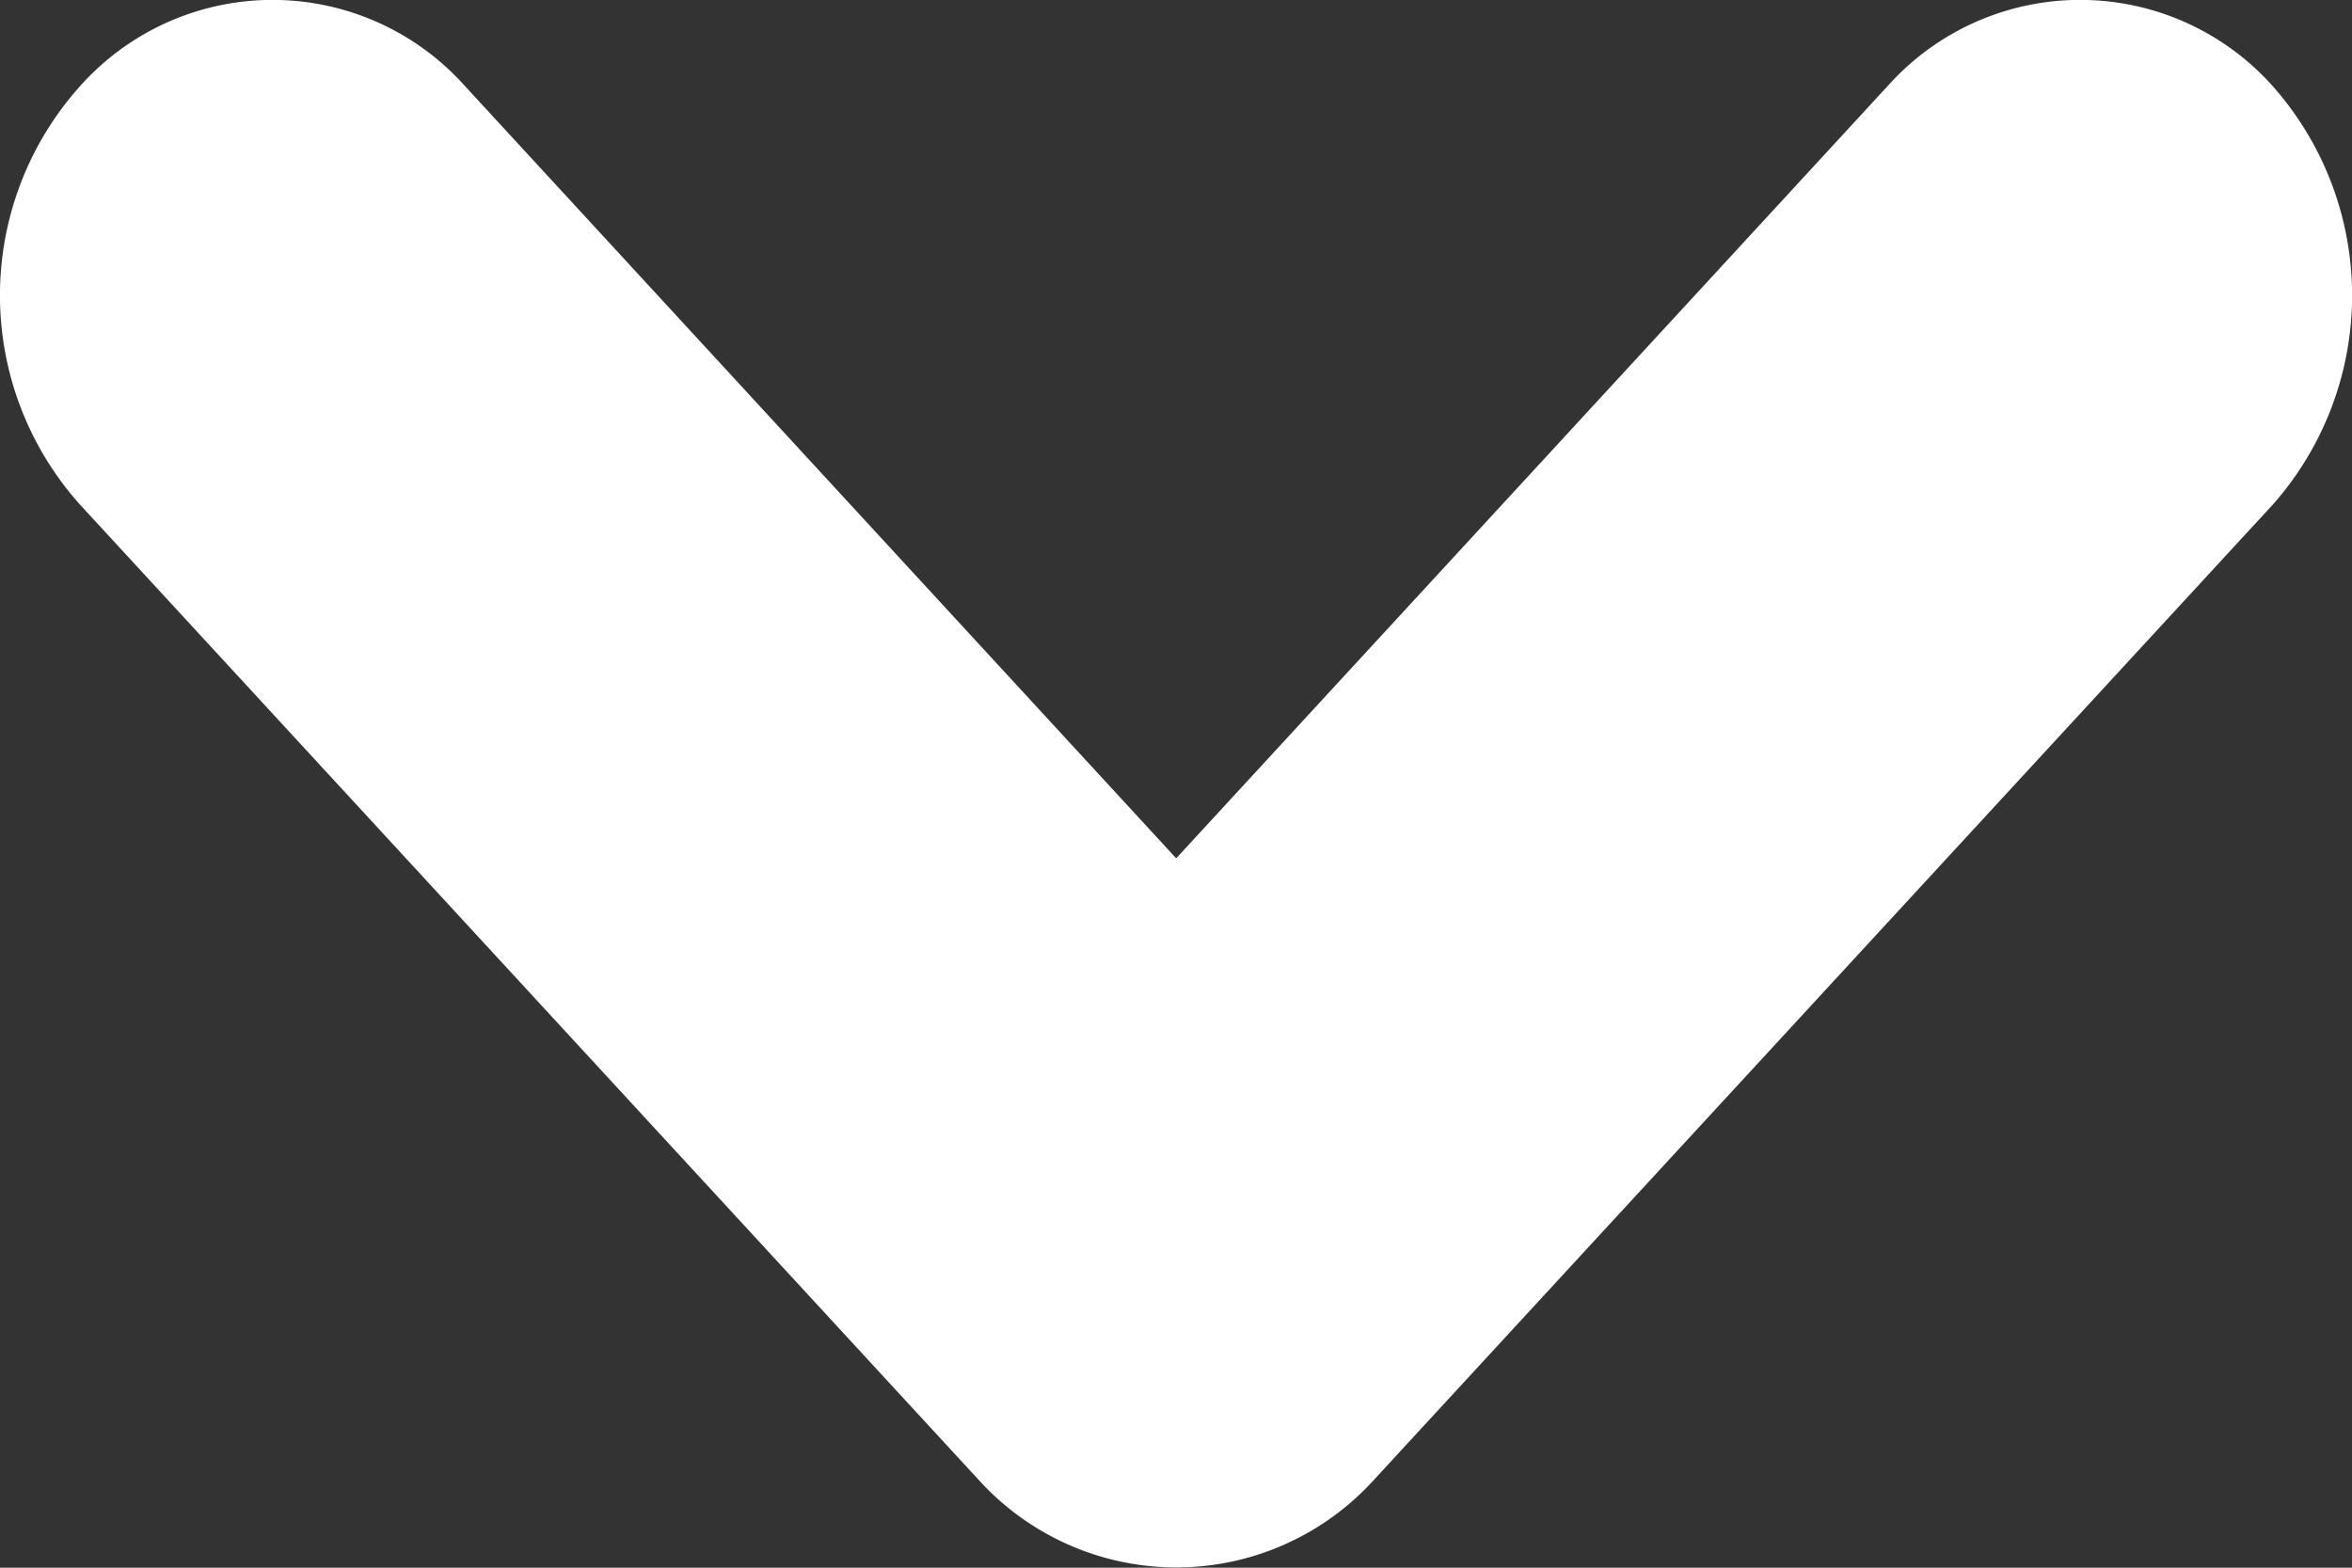 <svg xmlns="http://www.w3.org/2000/svg" width="12" height="8" viewBox="0 0 12 8">
  <rect x="0" y="0" width="12" height="8" fill="#333333" stroke="none"/>
  <path id="Union_7" data-name="Union 7" d="M82.062,15001.215a1.316,1.316,0,0,1,0-1.965l3.94-3.628-3.94-3.629a1.317,1.317,0,0,1,0-1.966,1.611,1.611,0,0,1,2.135,0l4.981,4.59a1.361,1.361,0,0,1,0,2.009l-4.981,4.589a1.6,1.6,0,0,1-2.135,0Z" transform="translate(15001.623 -81.622) rotate(90)" fill="#fff"/>
</svg>
